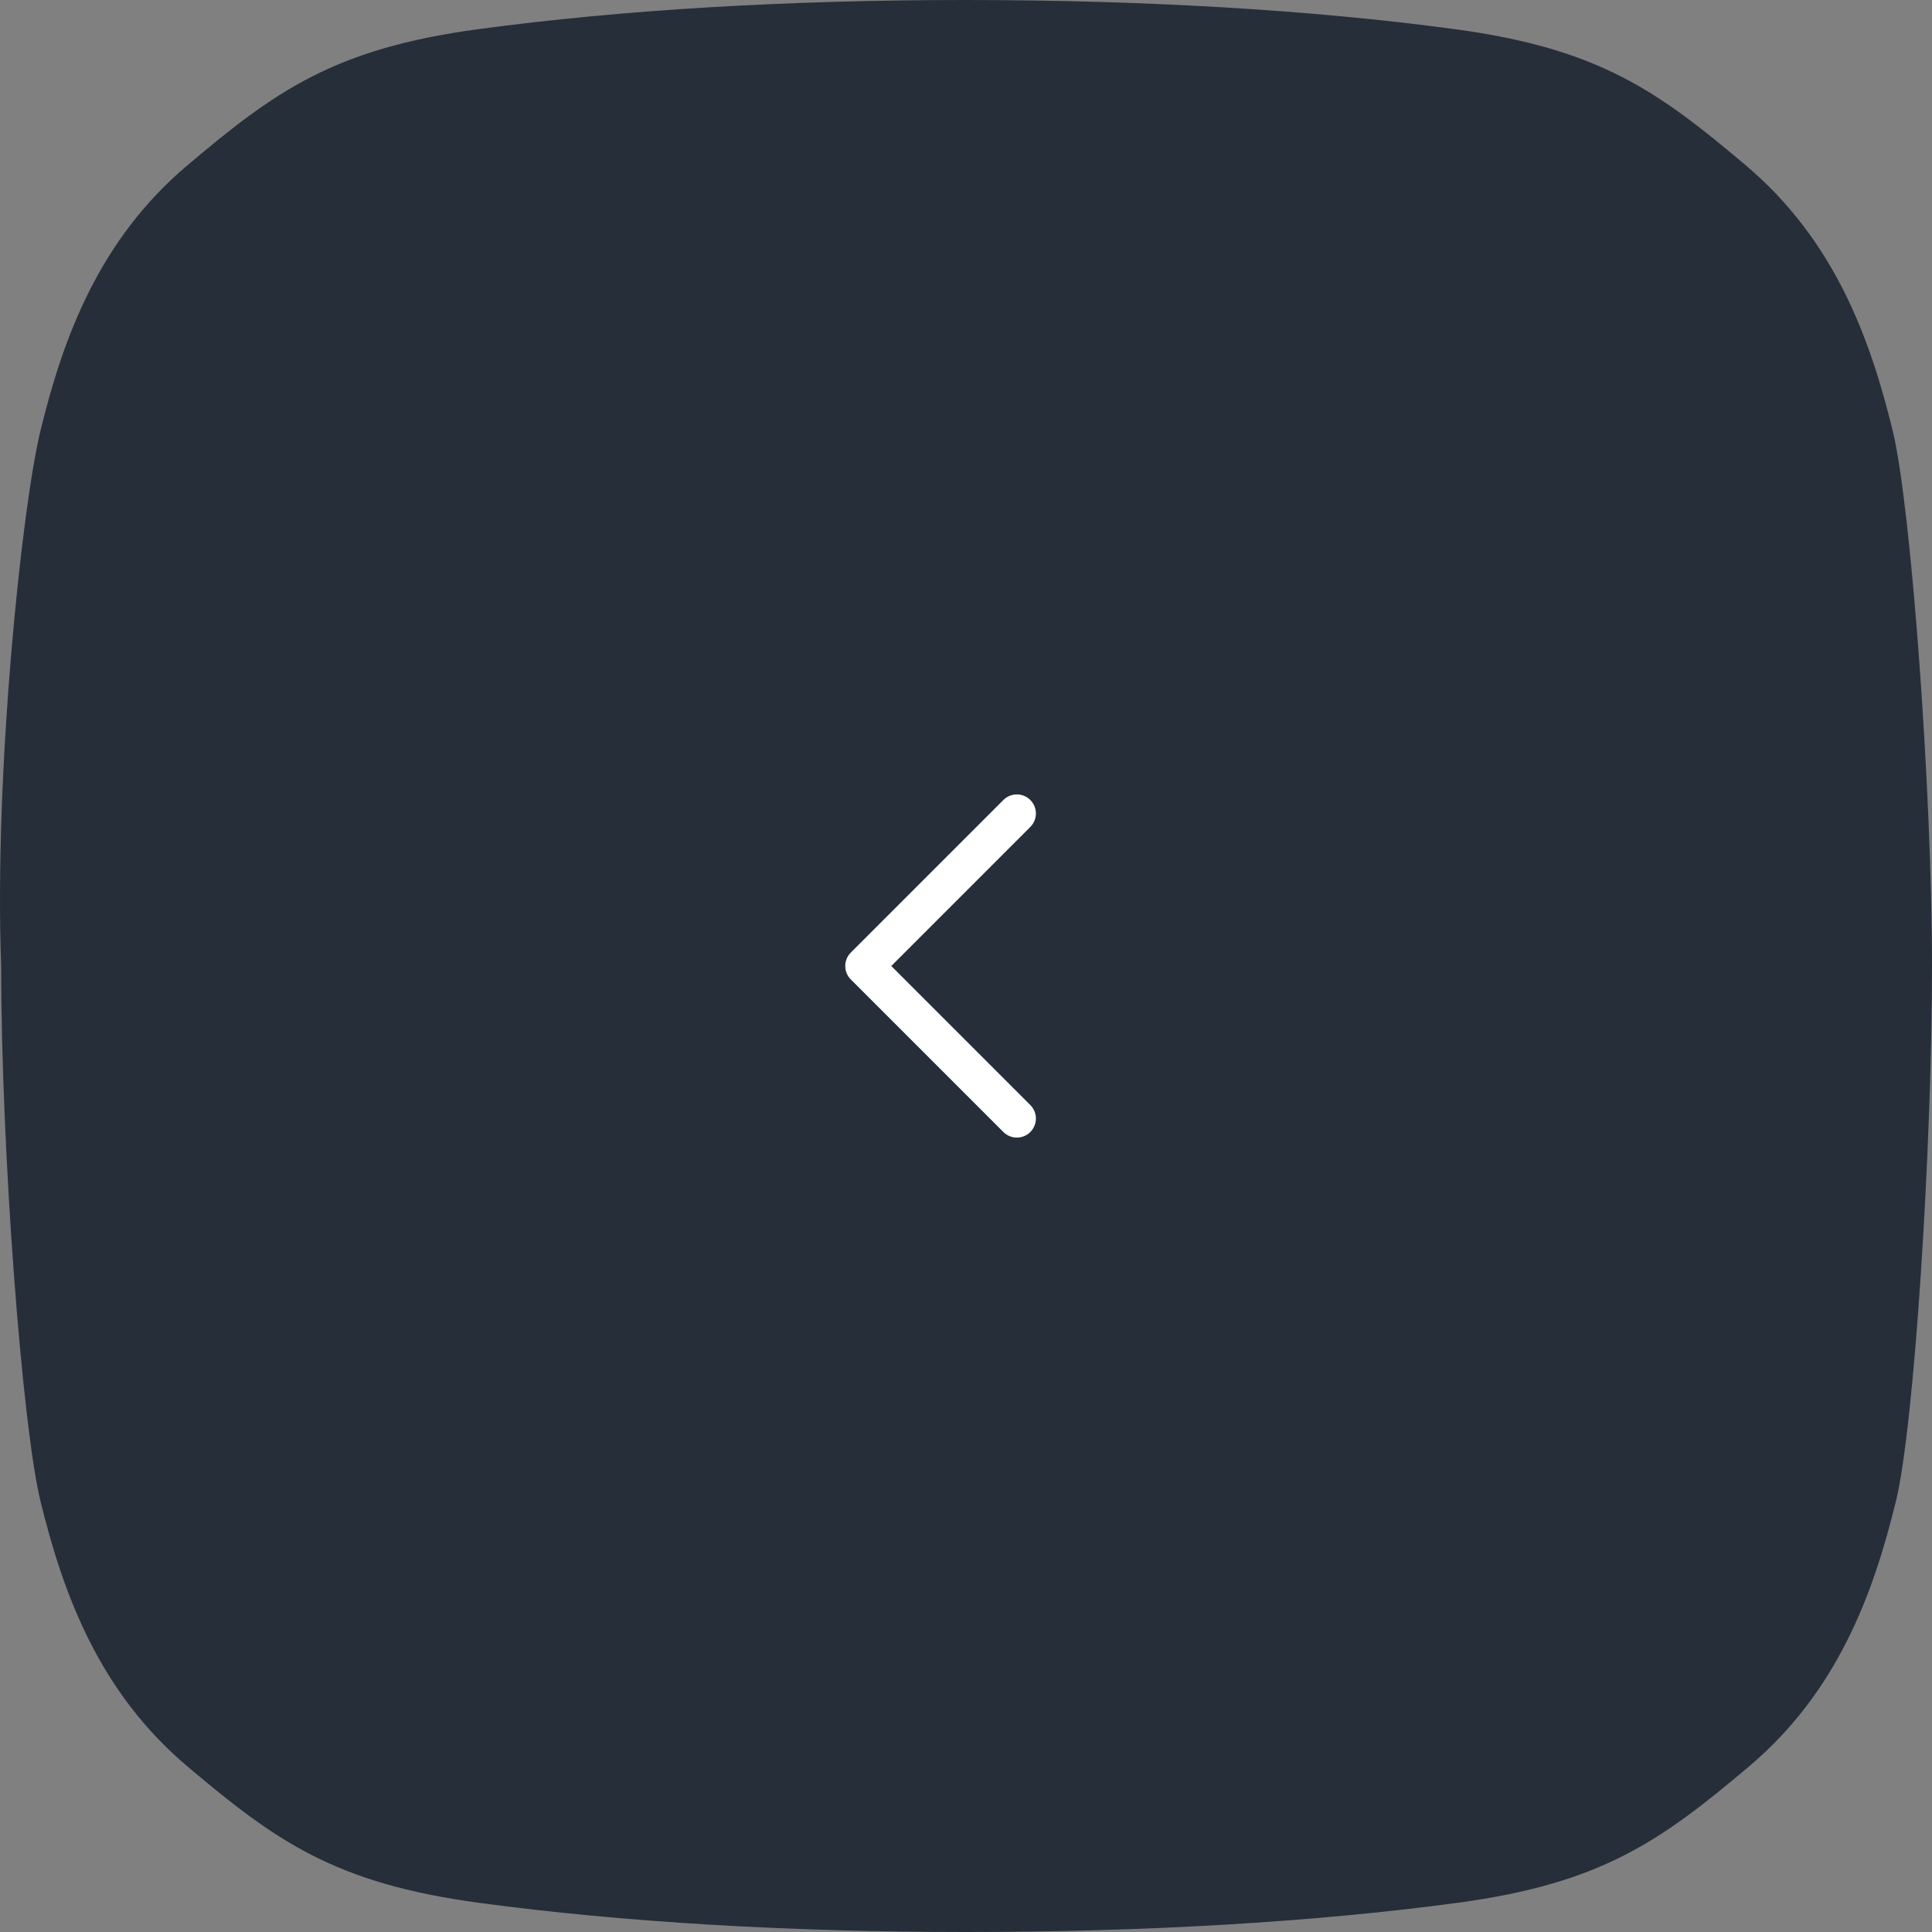 <?xml version="1.0" encoding="UTF-8"?> <svg xmlns="http://www.w3.org/2000/svg" width="76" height="76" viewBox="0 0 76 76" fill="none"><rect x="0" y="0" width="76" height="76" fill="#808080" stroke="none"/> <path d="M1.588 16.96C0.868 19.918 -0.238 30.349 0.046 38C0.046 45.269 0.87 56.082 1.59 59.04C2.492 62.738 3.908 66.564 7.384 69.497C10.859 72.43 13.177 74.087 18.841 74.852C24.505 75.617 31.071 76 38.023 76C44.974 76 51.669 75.617 57.333 74.852C62.998 74.087 65.315 72.43 68.791 69.497C72.266 66.564 73.683 62.738 74.584 59.04C75.305 56.082 76 45.141 76 38C76 31.114 75.177 19.918 74.458 16.96C73.558 13.262 72.144 9.436 68.674 6.503C65.204 3.57 62.891 1.913 57.236 1.148C51.581 0.383 44.898 0 37.959 0C31.019 0 24.464 0.383 18.809 1.148C13.155 1.913 10.841 3.57 7.371 6.503C3.901 9.436 2.487 13.262 1.588 16.96Z" fill="#262E39"></path> <path fill-rule="evenodd" clip-rule="evenodd" d="M40.53 44.53C40.237 44.823 39.763 44.823 39.47 44.53L33.47 38.53C33.177 38.237 33.177 37.763 33.47 37.47L39.47 31.47C39.763 31.177 40.237 31.177 40.53 31.47C40.823 31.763 40.823 32.237 40.53 32.53L35.061 38L40.53 43.47C40.823 43.763 40.823 44.237 40.53 44.53Z" fill="white"></path> </svg> 